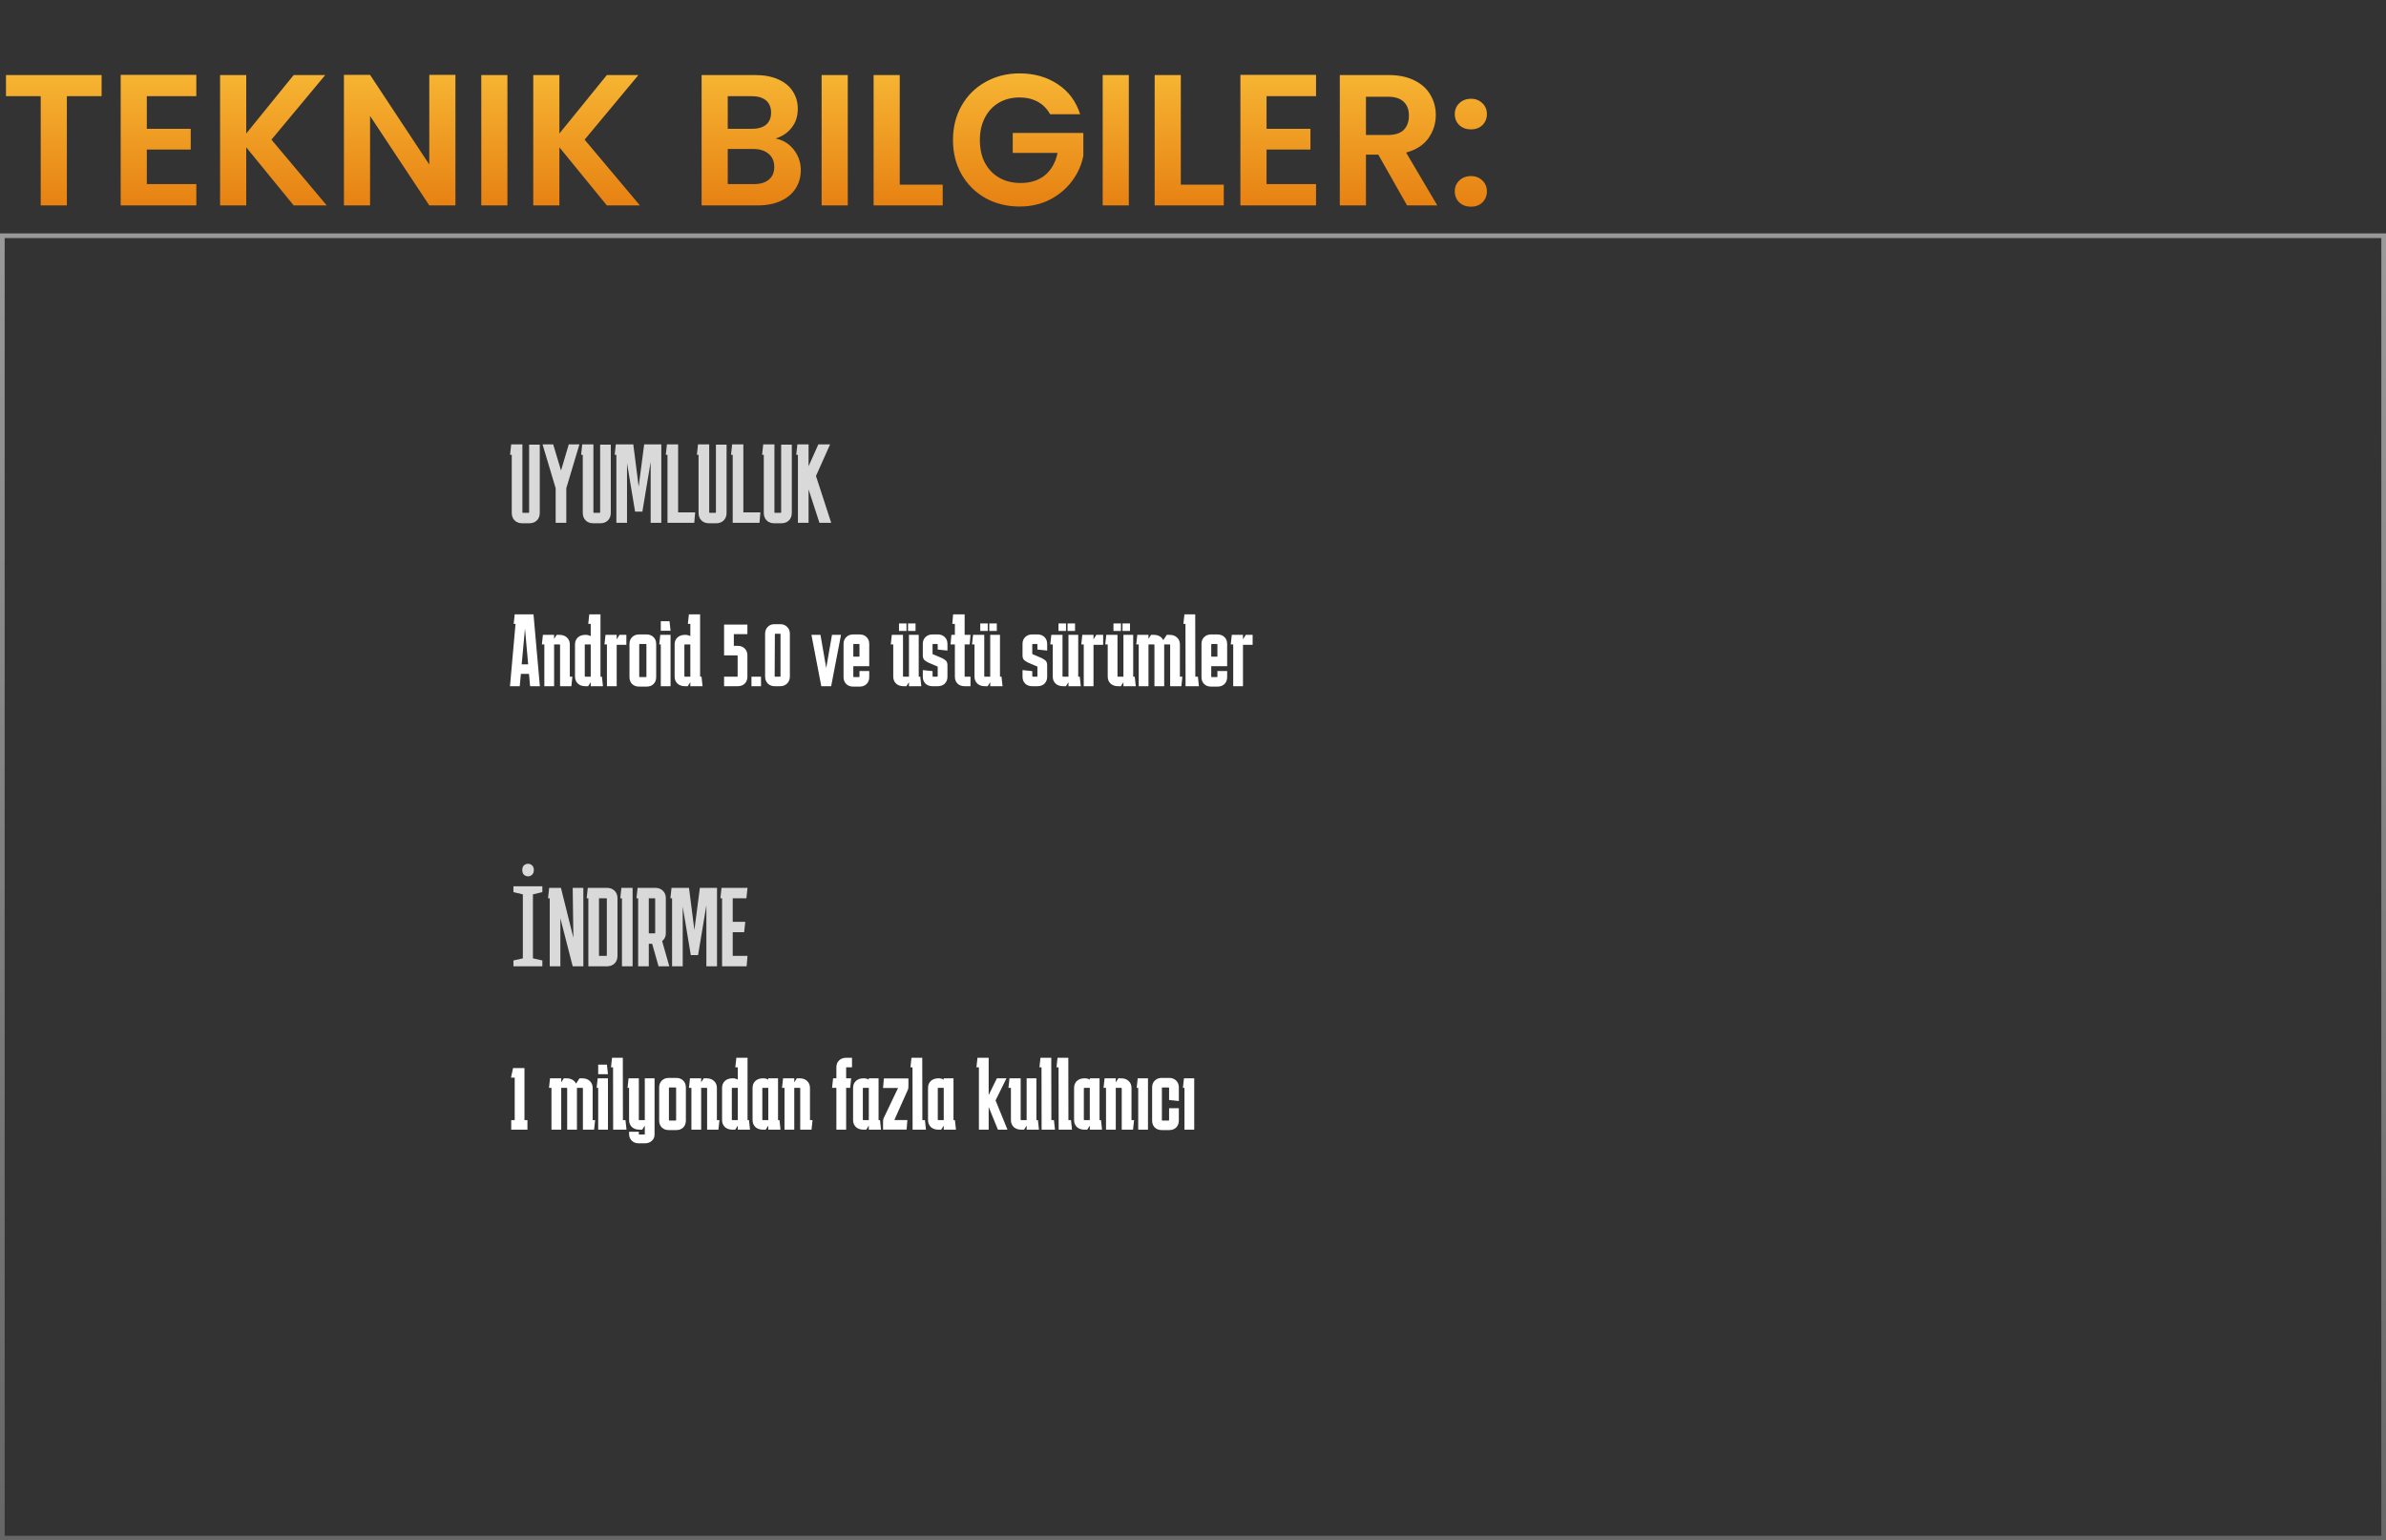 <svg width="511" height="330" viewBox="0 0 511 330" fill="none" xmlns="http://www.w3.org/2000/svg">
<rect x="0" y="0" width="511" height="330" fill="#333333" stroke="none"/>
<rect x="0.5" y="50.5" width="510" height="279" stroke="url(#paint0_linear_4228_18997)" stroke-opacity="0.5"/>
<path d="M111.31 147H109.22L110.408 133.646H110.012L110.232 131.6H114.258L115.622 147H113.532L113.29 144.36H111.552L111.31 147ZM111.728 142.314H113.114L112.432 134.658L111.728 142.314ZM116.58 147V138.046H116.052L116.272 136H118.67V136.858L119.22 136H119.814C120.489 136 121.024 136.191 121.42 136.572C121.831 136.953 122.036 137.445 122.036 138.046V144.954H122.586L122.366 147H119.946V138.156C119.946 138.083 119.909 138.046 119.836 138.046H118.67V147H116.58ZM125.369 147C124.694 147 124.152 146.809 123.741 146.428C123.345 146.032 123.147 145.541 123.147 144.954V138.046C123.147 137.445 123.345 136.953 123.741 136.572C124.152 136.191 124.694 136 125.369 136H125.457C125.853 136 126.205 136.095 126.513 136.286V133.646H125.985L126.205 131.6H128.603V144.954H128.911L129.131 147H126.513V146.142L125.963 147H125.369ZM125.347 138.046C125.274 138.046 125.237 138.083 125.237 138.156V144.844C125.237 144.917 125.274 144.954 125.347 144.954H126.513V138.046H125.347ZM132.076 136V136.968L132.67 136H134.144V138.134H132.076V147H129.986V138.046H129.458L129.678 136H132.076ZM138.443 138.068C138.443 137.995 138.406 137.958 138.333 137.958H137.013C136.94 137.958 136.903 137.995 136.903 138.068V144.932C136.903 145.005 136.94 145.042 137.013 145.042H138.333C138.406 145.042 138.443 145.013 138.443 144.954V138.068ZM134.813 145.042V137.958C134.813 137.342 135.004 136.851 135.385 136.484C135.766 136.103 136.265 135.912 136.881 135.912H138.465C139.081 135.912 139.58 136.103 139.961 136.484C140.342 136.851 140.533 137.342 140.533 137.958V145.042C140.533 145.658 140.342 146.157 139.961 146.538C139.58 146.905 139.081 147.088 138.465 147.088H136.881C136.265 147.088 135.766 146.905 135.385 146.538C135.004 146.157 134.813 145.658 134.813 145.042ZM143.389 133.074L143.609 135.12H141.519V133.074H143.389ZM143.609 136V147H141.519V138.046H141.189L141.409 136H143.609ZM146.703 147C146.028 147 145.486 146.809 145.075 146.428C144.679 146.032 144.481 145.541 144.481 144.954V138.046C144.481 137.445 144.679 136.953 145.075 136.572C145.486 136.191 146.028 136 146.703 136H146.791C147.187 136 147.539 136.095 147.847 136.286V133.646H147.319L147.539 131.6H149.937V144.954H150.245L150.465 147H147.847V146.142L147.297 147H146.703ZM146.681 138.046C146.608 138.046 146.571 138.083 146.571 138.156V144.844C146.571 144.917 146.608 144.954 146.681 144.954H147.847V138.046H146.681ZM155.073 147V144.954H157.867C157.94 144.954 157.977 144.917 157.977 144.844V140.51C157.977 140.437 157.94 140.4 157.867 140.4H155.073V133.8H160.067V135.846H157.163V138.354H157.999C158.615 138.354 159.113 138.545 159.495 138.926C159.876 139.293 160.067 139.784 160.067 140.4V144.954C160.067 145.57 159.876 146.069 159.495 146.45C159.113 146.817 158.615 147 157.999 147H155.073ZM160.938 144.954H162.984V147H160.938V144.954ZM167.094 133.712C167.695 133.712 168.187 133.903 168.568 134.284C168.964 134.665 169.162 135.157 169.162 135.758V144.954C169.162 145.541 168.964 146.032 168.568 146.428C168.187 146.809 167.695 147 167.094 147H165.928C165.327 147 164.828 146.809 164.432 146.428C164.051 146.032 163.86 145.541 163.86 144.954V135.758C163.86 135.157 164.051 134.665 164.432 134.284C164.813 133.888 165.312 133.697 165.928 133.712H167.094ZM165.906 144.844C165.906 144.917 165.943 144.954 166.016 144.954H167.05C167.123 144.954 167.16 144.917 167.16 144.844V135.868C167.16 135.795 167.123 135.758 167.05 135.758H166.06C165.987 135.758 165.95 135.795 165.95 135.868L165.906 144.844ZM173.781 136H175.717L176.949 143.106L178.181 136H180.117L178.005 147H175.893L173.781 136ZM180.661 145.042V137.958C180.661 137.342 180.851 136.851 181.233 136.484C181.614 136.103 182.113 135.912 182.729 135.912H184.093C184.709 135.912 185.207 136.103 185.589 136.484C185.97 136.851 186.161 137.342 186.161 137.958V140.664H184.071V138.068C184.071 137.995 184.034 137.958 183.961 137.958H182.861C182.787 137.958 182.751 137.995 182.751 138.068V140.664H186.161V142.71H182.751V144.932C182.751 145.005 182.787 145.042 182.861 145.042H183.961C184.034 145.042 184.071 145.013 184.071 144.954V143.744H186.161V145.042C186.161 145.658 185.97 146.157 185.589 146.538C185.207 146.905 184.709 147.088 184.093 147.088H182.729C182.113 147.088 181.614 146.905 181.233 146.538C180.851 146.157 180.661 145.658 180.661 145.042ZM194.669 144.954V136H196.759V144.954H197.089L197.309 147H194.669V146.142L194.119 147H193.525C192.85 147 192.307 146.809 191.897 146.428C191.501 146.032 191.303 145.541 191.303 144.954V138.046H190.775L190.995 136H193.393V144.844C193.393 144.917 193.429 144.954 193.503 144.954H194.669ZM194.471 133.558H196.077V135.164H194.471V133.558ZM192.535 133.558H194.141V135.164H192.535V133.558ZM197.633 143.546L199.723 143.766V144.844C199.723 144.917 199.76 144.954 199.833 144.954H200.713C200.787 144.954 200.823 144.917 200.823 144.844V142.798L198.865 141.962C198.631 141.859 198.367 141.698 198.073 141.478C197.78 141.258 197.633 140.899 197.633 140.4V137.958C197.633 137.342 197.824 136.851 198.205 136.484C198.587 136.103 199.085 135.912 199.701 135.912H200.845C201.461 135.912 201.96 136.103 202.341 136.484C202.723 136.851 202.913 137.342 202.913 137.958V139.366L200.823 139.146V138.068C200.823 137.995 200.787 137.958 200.713 137.958H199.833C199.76 137.958 199.723 137.995 199.723 138.068V140.114L201.681 140.95C201.916 141.053 202.18 141.214 202.473 141.434C202.767 141.654 202.913 142.013 202.913 142.512V144.954C202.913 145.57 202.723 146.069 202.341 146.45C201.96 146.817 201.461 147 200.845 147H199.701C199.085 147 198.587 146.817 198.205 146.45C197.824 146.069 197.633 145.57 197.633 144.954V143.546ZM207.847 144.954V147H206.571C205.955 147 205.457 146.817 205.075 146.45C204.694 146.069 204.503 145.57 204.503 144.954V138.046H203.579L203.755 136H204.503V133.646H203.953L204.129 131.6H206.593V136H207.847L207.671 138.046H206.593V144.954H207.847ZM212.071 144.954V136H214.161V144.954H214.491L214.711 147H212.071V146.142L211.521 147H210.927C210.252 147 209.71 146.809 209.299 146.428C208.903 146.032 208.705 145.541 208.705 144.954V138.046H208.177L208.397 136H210.795V144.844C210.795 144.917 210.832 144.954 210.905 144.954H212.071ZM211.873 133.558H213.479V135.164H211.873V133.558ZM209.937 133.558H211.543V135.164H209.937V133.558ZM218.989 143.546L221.079 143.766V144.844C221.079 144.917 221.115 144.954 221.189 144.954H222.069C222.142 144.954 222.179 144.917 222.179 144.844V142.798L220.221 141.962C219.986 141.859 219.722 141.698 219.429 141.478C219.135 141.258 218.989 140.899 218.989 140.4V137.958C218.989 137.342 219.179 136.851 219.561 136.484C219.942 136.103 220.441 135.912 221.057 135.912H222.201C222.817 135.912 223.315 136.103 223.697 136.484C224.078 136.851 224.269 137.342 224.269 137.958V139.366L222.179 139.146V138.068C222.179 137.995 222.142 137.958 222.069 137.958H221.189C221.115 137.958 221.079 137.995 221.079 138.068V140.114L223.037 140.95C223.271 141.053 223.535 141.214 223.829 141.434C224.122 141.654 224.269 142.013 224.269 142.512V144.954C224.269 145.57 224.078 146.069 223.697 146.45C223.315 146.817 222.817 147 222.201 147H221.057C220.441 147 219.942 146.817 219.561 146.45C219.179 146.069 218.989 145.57 218.989 144.954V143.546ZM228.829 144.954V136H230.919V144.954H231.249L231.469 147H228.829V146.142L228.279 147H227.685C227.01 147 226.468 146.809 226.057 146.428C225.661 146.032 225.463 145.541 225.463 144.954V138.046H224.935L225.155 136H227.553V144.844C227.553 144.917 227.59 144.954 227.663 144.954H228.829ZM228.631 133.558H230.237V135.164H228.631V133.558ZM226.695 133.558H228.301V135.164H226.695V133.558ZM234.192 136V136.968L234.786 136H236.26V138.134H234.192V147H232.102V138.046H231.574L231.794 136H234.192ZM240.602 144.954V136H242.692V144.954H243.022L243.242 147H240.602V146.142L240.052 147H239.458C238.784 147 238.241 146.809 237.83 146.428C237.434 146.032 237.236 145.541 237.236 144.954V138.046H236.708L236.928 136H239.326V144.844C239.326 144.917 239.363 144.954 239.436 144.954H240.602ZM240.404 133.558H242.01V135.164H240.404V133.558ZM238.468 133.558H240.074V135.164H238.468V133.558ZM249.331 147H247.241V138.156C247.241 138.083 247.204 138.046 247.131 138.046H245.965V147H243.875V138.046H243.347L243.567 136H245.965V136.858L246.515 136H247.109C247.593 136 248.011 136.103 248.363 136.308C248.715 136.513 248.972 136.792 249.133 137.144L249.881 136H250.475C251.15 136 251.685 136.191 252.081 136.572C252.492 136.953 252.697 137.445 252.697 138.046V144.954H253.225L253.005 147H250.607V138.156C250.607 138.083 250.57 138.046 250.497 138.046H249.331V147ZM255.975 131.6L255.997 144.954H256.547L256.767 147H253.907L253.885 133.646H253.445L253.665 131.6H255.975ZM257.317 145.042V137.958C257.317 137.342 257.508 136.851 257.889 136.484C258.27 136.103 258.769 135.912 259.385 135.912H260.749C261.365 135.912 261.864 136.103 262.245 136.484C262.626 136.851 262.817 137.342 262.817 137.958V140.664H260.727V138.068C260.727 137.995 260.69 137.958 260.617 137.958H259.517C259.444 137.958 259.407 137.995 259.407 138.068V140.664H262.817V142.71H259.407V144.932C259.407 145.005 259.444 145.042 259.517 145.042H260.617C260.69 145.042 260.727 145.013 260.727 144.954V143.744H262.817V145.042C262.817 145.658 262.626 146.157 262.245 146.538C261.864 146.905 261.365 147.088 260.749 147.088H259.385C258.769 147.088 258.27 146.905 257.889 146.538C257.508 146.157 257.317 145.658 257.317 145.042ZM266.203 136V136.968L266.797 136H268.271V138.134H266.203V147H264.113V138.046H263.585L263.805 136H266.203Z" fill="white"/>
<path d="M115.6 109.864C115.6 110.536 115.392 111.08 114.976 111.496C114.56 111.896 114.016 112.096 113.344 112.096H111.856C111.184 112.096 110.64 111.896 110.224 111.496C109.808 111.08 109.6 110.536 109.6 109.864V97.432H109.24L109.48 95.2H111.88V109.744C111.88 109.824 111.92 109.864 112 109.864H113.2C113.28 109.864 113.32 109.824 113.32 109.744V95.248H115.6V109.864ZM121.283 104.584V112H119.003V104.584L116.195 95.2H118.475L120.155 100.792L121.811 95.2H124.091L121.283 104.584ZM130.811 109.864C130.811 110.536 130.603 111.08 130.187 111.496C129.771 111.896 129.227 112.096 128.555 112.096H127.067C126.395 112.096 125.851 111.896 125.435 111.496C125.019 111.08 124.811 110.536 124.811 109.864V97.432H124.451L124.691 95.2H127.091V109.744C127.091 109.824 127.131 109.864 127.211 109.864H128.411C128.491 109.864 128.531 109.824 128.531 109.744V95.248H130.811V109.864ZM132.006 112V97.432H131.646L131.886 95.2H135.63L136.782 104.248L137.958 95.2H141.63V112H139.35V98.944L137.574 109.6H136.014L134.286 99.232V112H132.006ZM148.88 109.768L148.688 112H142.952V97.432H142.592L142.832 95.2H145.232V109.768H148.88ZM155.608 109.864C155.608 110.536 155.4 111.08 154.984 111.496C154.568 111.896 154.024 112.096 153.352 112.096H151.864C151.192 112.096 150.648 111.896 150.232 111.496C149.816 111.08 149.608 110.536 149.608 109.864V97.432H149.248L149.488 95.2H151.888V109.744C151.888 109.824 151.928 109.864 152.008 109.864H153.208C153.288 109.864 153.328 109.824 153.328 109.744V95.248H155.608V109.864ZM162.848 109.768L162.656 112H156.92V97.432H156.56L156.8 95.2H159.2V109.768H162.848ZM169.577 109.864C169.577 110.536 169.369 111.08 168.953 111.496C168.537 111.896 167.993 112.096 167.321 112.096H165.833C165.161 112.096 164.617 111.896 164.201 111.496C163.785 111.08 163.577 110.536 163.577 109.864V97.432H163.217L163.457 95.2H165.857V109.744C165.857 109.824 165.897 109.864 165.977 109.864H167.177C167.257 109.864 167.297 109.824 167.297 109.744V95.248H169.577V109.864ZM170.889 112V97.432H170.529L170.769 95.2H173.169V99.88L175.257 95.2H177.777L174.753 101.968L178.017 112H175.497L173.169 104.848V112H170.889Z" fill="#D9D9D9"/>
<path d="M112.96 239.954V242H109.484V239.954H110.232V230.846H109.44L109.88 228.8H112.322V239.954H112.96ZM123.561 242H121.471V233.156C121.471 233.083 121.435 233.046 121.361 233.046H120.195V242H118.105V233.046H117.577L117.797 231H120.195V231.858L120.745 231H121.339C121.823 231 122.241 231.103 122.593 231.308C122.945 231.513 123.202 231.792 123.363 232.144L124.111 231H124.705C125.38 231 125.915 231.191 126.311 231.572C126.722 231.953 126.927 232.445 126.927 233.046V239.954H127.455L127.235 242H124.837V233.156C124.837 233.083 124.801 233.046 124.727 233.046H123.561V242ZM129.983 228.074L130.203 230.12H128.113V228.074H129.983ZM130.203 231V242H128.113V233.046H127.783L128.003 231H130.203ZM133.385 226.6L133.407 239.954H133.957L134.177 242H131.317L131.295 228.646H130.855L131.075 226.6H133.385ZM136.949 242C136.274 242 135.732 241.809 135.321 241.428C134.925 241.032 134.727 240.541 134.727 239.954V233.046H134.397L134.617 231H136.817V239.954H138.093V231H140.183V243.034C140.183 243.606 139.985 244.061 139.589 244.398C139.193 244.75 138.702 244.926 138.115 244.926H136.795C136.179 244.926 135.68 244.735 135.299 244.354C134.918 243.987 134.727 243.496 134.727 242.88V242.44H136.817V243.034H138.093V241.142L137.543 242H136.949ZM144.802 233.068C144.802 232.995 144.766 232.958 144.692 232.958H143.372C143.299 232.958 143.262 232.995 143.262 233.068V239.932C143.262 240.005 143.299 240.042 143.372 240.042H144.692C144.766 240.042 144.802 240.013 144.802 239.954V233.068ZM141.172 240.042V232.958C141.172 232.342 141.363 231.851 141.744 231.484C142.126 231.103 142.624 230.912 143.24 230.912H144.824C145.44 230.912 145.939 231.103 146.32 231.484C146.702 231.851 146.892 232.342 146.892 232.958V240.042C146.892 240.658 146.702 241.157 146.32 241.538C145.939 241.905 145.44 242.088 144.824 242.088H143.24C142.624 242.088 142.126 241.905 141.744 241.538C141.363 241.157 141.172 240.658 141.172 240.042ZM148.076 242V233.046H147.548L147.768 231H150.166V231.858L150.716 231H151.31C151.985 231 152.52 231.191 152.916 231.572C153.327 231.953 153.532 232.445 153.532 233.046V239.954H154.082L153.862 242H151.442V233.156C151.442 233.083 151.405 233.046 151.332 233.046H150.166V242H148.076ZM156.865 242C156.19 242 155.648 241.809 155.237 241.428C154.841 241.032 154.643 240.541 154.643 239.954V233.046C154.643 232.445 154.841 231.953 155.237 231.572C155.648 231.191 156.19 231 156.865 231H156.953C157.349 231 157.701 231.095 158.009 231.286V228.646H157.481L157.701 226.6H160.099V239.954H160.407L160.627 242H158.009V241.142L157.459 242H156.865ZM156.843 233.046C156.77 233.046 156.733 233.083 156.733 233.156V239.844C156.733 239.917 156.77 239.954 156.843 239.954H158.009V233.046H156.843ZM163.396 242C162.722 242 162.179 241.809 161.768 241.428C161.372 241.032 161.174 240.541 161.174 239.954V233.046C161.174 232.445 161.372 231.953 161.768 231.572C162.179 231.191 162.722 231 163.396 231H163.484C163.88 231 164.232 231.095 164.54 231.286V231H166.63V239.954H166.938L167.158 242H164.54V241.142L163.99 242H163.396ZM163.374 233.046C163.301 233.046 163.264 233.083 163.264 233.156V239.844C163.264 239.917 163.301 239.954 163.374 239.954H164.54V233.046H163.374ZM168.014 242V233.046H167.486L167.706 231H170.104V231.858L170.654 231H171.248C171.922 231 172.458 231.191 172.854 231.572C173.264 231.953 173.47 232.445 173.47 233.046V239.954H174.02L173.8 242H171.38V233.156C171.38 233.083 171.343 233.046 171.27 233.046H170.104V242H168.014ZM178.421 231H179.125V228.646C179.125 228.03 179.316 227.539 179.697 227.172C180.079 226.791 180.577 226.6 181.193 226.6H182.469V228.646H181.215V231H182.293L182.073 233.046H181.215V242H179.125V233.046H178.201L178.421 231ZM184.924 242C184.249 242 183.706 241.809 183.296 241.428C182.9 241.032 182.702 240.541 182.702 239.954V233.046C182.702 232.445 182.9 231.953 183.296 231.572C183.706 231.191 184.249 231 184.924 231H185.012C185.408 231 185.76 231.095 186.068 231.286V231H188.158V239.954H188.466L188.686 242H186.068V241.142L185.518 242H184.924ZM184.902 233.046C184.828 233.046 184.792 233.083 184.792 233.156V239.844C184.792 239.917 184.828 239.954 184.902 239.954H186.068V233.046H184.902ZM189.12 241.978V240.372C189.12 240.225 189.128 240.086 189.142 239.954C189.157 239.807 189.186 239.683 189.23 239.58L192.332 233.068H189.12L189.296 231.022H194.554V232.628C194.554 232.775 194.547 232.921 194.532 233.068C194.518 233.2 194.488 233.317 194.444 233.42L191.54 239.932H194.334L194.158 241.978H189.12ZM197.516 226.6L197.538 239.954H198.088L198.308 242H195.448L195.426 228.646H194.986L195.206 226.6H197.516ZM200.973 242C200.298 242 199.755 241.809 199.345 241.428C198.949 241.032 198.751 240.541 198.751 239.954V233.046C198.751 232.445 198.949 231.953 199.345 231.572C199.755 231.191 200.298 231 200.973 231H201.061C201.457 231 201.809 231.095 202.117 231.286V231H204.207V239.954H204.515L204.735 242H202.117V241.142L201.567 242H200.973ZM200.951 233.046C200.877 233.046 200.841 233.083 200.841 233.156V239.844C200.841 239.917 200.877 239.954 200.951 239.954H202.117V233.046H200.951ZM209.65 242V228.646H209.122L209.342 226.6H211.74V234.586L213.5 231H215.546L213.214 235.73L215.766 242H213.72L211.74 237.138V242H209.65ZM219.87 239.954V231H221.96V239.954H222.29L222.51 242H219.87V241.142L219.32 242H218.726C218.051 242 217.509 241.809 217.098 241.428C216.702 241.032 216.504 240.541 216.504 239.954V233.046H215.976L216.196 231H218.594V239.844C218.594 239.917 218.631 239.954 218.704 239.954H219.87ZM225.145 226.6L225.167 239.954H225.717L225.937 242H223.077L223.055 228.646H222.615L222.835 226.6H225.145ZM228.797 226.6L228.819 239.954H229.369L229.589 242H226.729L226.707 228.646H226.267L226.487 226.6H228.797ZM232.254 242C231.579 242 231.036 241.809 230.626 241.428C230.23 241.032 230.032 240.541 230.032 239.954V233.046C230.032 232.445 230.23 231.953 230.626 231.572C231.036 231.191 231.579 231 232.254 231H232.342C232.738 231 233.09 231.095 233.398 231.286V231H235.488V239.954H235.796L236.016 242H233.398V241.142L232.848 242H232.254ZM232.232 233.046C232.158 233.046 232.122 233.083 232.122 233.156V239.844C232.122 239.917 232.158 239.954 232.232 239.954H233.398V233.046H232.232ZM236.871 242V233.046H236.343L236.563 231H238.961V231.858L239.511 231H240.105C240.78 231 241.315 231.191 241.711 231.572C242.122 231.953 242.327 232.445 242.327 233.046V239.954H242.877L242.657 242H240.237V233.156C240.237 233.083 240.2 233.046 240.127 233.046H238.961V242H236.871ZM245.858 231V242H243.768V233.046H243.438L243.658 231H245.858ZM246.747 240.042V232.958C246.747 232.342 246.937 231.851 247.319 231.484C247.7 231.103 248.199 230.912 248.815 230.912H250.399C251.015 230.912 251.513 231.103 251.895 231.484C252.276 231.851 252.467 232.342 252.467 232.958V235.862L250.377 235.642V233.068C250.377 232.995 250.34 232.958 250.267 232.958H248.947C248.873 232.958 248.837 232.995 248.837 233.068V239.932C248.837 240.005 248.873 240.042 248.947 240.042H250.267C250.34 240.042 250.377 240.013 250.377 239.954V237.402H252.467V240.042C252.467 240.658 252.276 241.157 251.895 241.538C251.513 241.905 251.015 242.088 250.399 242.088H248.815C248.199 242.088 247.7 241.905 247.319 241.538C246.937 241.157 246.747 240.658 246.747 240.042ZM255.762 231V242H253.672V233.046H253.342L253.562 231H255.762Z" fill="white"/>
<path d="M116.152 207H109.96V205.752L111.976 205.296V191.592L109.96 191.112V189.864H116.152V191.112L114.136 191.592V205.296L116.152 205.752V207ZM113.104 185.04C113.424 185.04 113.704 185.152 113.944 185.376C114.2 185.584 114.328 185.92 114.328 186.384C114.328 186.832 114.2 187.168 113.944 187.392C113.704 187.616 113.424 187.728 113.104 187.728C112.752 187.728 112.456 187.616 112.216 187.392C111.976 187.168 111.856 186.832 111.856 186.384C111.856 185.92 111.976 185.584 112.216 185.376C112.456 185.152 112.752 185.04 113.104 185.04ZM122.653 190.2H124.933V207H122.653L120.013 196.728V207H117.733V192.432H117.373L117.613 190.2H120.133L122.797 200.88L122.653 190.2ZM132.243 204.768C132.243 205.44 132.035 205.984 131.619 206.4C131.203 206.8 130.659 207 129.987 207H126.003V192.432H125.643L125.883 190.2H129.987C130.659 190.2 131.203 190.408 131.619 190.824C132.035 191.224 132.243 191.76 132.243 192.432V204.768ZM129.843 192.432H128.283V204.768H129.843C129.923 204.768 129.963 204.728 129.963 204.648V192.552C129.963 192.472 129.923 192.432 129.843 192.432ZM133.202 207V192.432H132.842L133.082 190.2H135.482V207H133.202ZM136.31 192.432L136.55 190.2H140.342C141.014 190.2 141.558 190.408 141.974 190.824C142.39 191.224 142.598 191.76 142.598 192.432V199.944C142.598 200.296 142.526 200.616 142.382 200.904C142.238 201.176 142.046 201.408 141.806 201.6L143.342 207H141.038L139.67 202.176H138.95V207H136.67V192.432H136.31ZM140.198 192.432H138.95V199.944H140.198C140.278 199.944 140.318 199.904 140.318 199.824V192.552C140.318 192.472 140.278 192.432 140.198 192.432ZM143.936 207V192.432H143.576L143.816 190.2H147.56L148.712 199.248L149.888 190.2H153.56V207H151.28V193.944L149.504 204.6H147.944L146.216 194.232V207H143.936ZM160.092 204.768L159.9 207H154.644V192.432H154.284L154.524 190.2H160.092L159.852 192.432H156.924V197.472H159.612L159.372 199.704H156.924V204.768H160.092Z" fill="#D9D9D9"/>
<path d="M21.76 16.08V20.6H14.32V44H8.72V20.6H1.28V16.08H21.76ZM31.446 20.6V27.6H40.846V32.04H31.446V39.44H42.046V44H25.846V16.04H42.046V20.6H31.446ZM62.895 44L52.735 31.56V44H47.135V16.08H52.735V28.6L62.895 16.08H69.655L58.135 29.92L69.975 44H62.895ZM97.538 44H91.938L79.258 24.84V44H73.658V16.04H79.258L91.938 35.24V16.04H97.538V44ZM108.673 16.08V44H103.073V16.08H108.673ZM129.965 44L119.805 31.56V44H114.205V16.08H119.805V28.6L129.965 16.08H136.725L125.205 29.92L137.045 44H129.965ZM166.1 29.68C167.673 29.973 168.967 30.76 169.98 32.04C170.993 33.32 171.5 34.787 171.5 36.44C171.5 37.933 171.127 39.253 170.38 40.4C169.66 41.52 168.607 42.4 167.22 43.04C165.833 43.68 164.193 44 162.3 44H150.26V16.08H161.78C163.673 16.08 165.3 16.387 166.66 17C168.047 17.613 169.087 18.467 169.78 19.56C170.5 20.653 170.86 21.893 170.86 23.28C170.86 24.907 170.42 26.267 169.54 27.36C168.687 28.453 167.54 29.227 166.1 29.68ZM155.86 27.6H160.98C162.313 27.6 163.34 27.307 164.06 26.72C164.78 26.107 165.14 25.24 165.14 24.12C165.14 23 164.78 22.133 164.06 21.52C163.34 20.907 162.313 20.6 160.98 20.6H155.86V27.6ZM161.5 39.44C162.86 39.44 163.913 39.12 164.66 38.48C165.433 37.84 165.82 36.933 165.82 35.76C165.82 34.56 165.42 33.627 164.62 32.96C163.82 32.267 162.74 31.92 161.38 31.92H155.86V39.44H161.5ZM181.563 16.08V44H175.963V16.08H181.563ZM192.696 39.56H201.896V44H187.096V16.08H192.696V39.56ZM224.895 24.48C224.255 23.307 223.375 22.413 222.255 21.8C221.135 21.187 219.829 20.88 218.335 20.88C216.682 20.88 215.215 21.253 213.935 22C212.655 22.747 211.655 23.813 210.935 25.2C210.215 26.587 209.855 28.187 209.855 30C209.855 31.867 210.215 33.493 210.935 34.88C211.682 36.267 212.709 37.333 214.015 38.08C215.322 38.827 216.842 39.2 218.575 39.2C220.709 39.2 222.455 38.64 223.815 37.52C225.175 36.373 226.069 34.787 226.495 32.76H216.895V28.48H232.015V33.36C231.642 35.307 230.842 37.107 229.615 38.76C228.389 40.413 226.802 41.747 224.855 42.76C222.935 43.747 220.775 44.24 218.375 44.24C215.682 44.24 213.242 43.64 211.055 42.44C208.895 41.213 207.189 39.52 205.935 37.36C204.709 35.2 204.095 32.747 204.095 30C204.095 27.253 204.709 24.8 205.935 22.64C207.189 20.453 208.895 18.76 211.055 17.56C213.242 16.333 215.669 15.72 218.335 15.72C221.482 15.72 224.215 16.493 226.535 18.04C228.855 19.56 230.455 21.707 231.335 24.48H224.895ZM241.758 16.08V44H236.158V16.08H241.758ZM252.891 39.56H262.091V44H247.291V16.08H252.891V39.56ZM271.251 20.6V27.6H280.651V32.04H271.251V39.44H281.851V44H265.651V16.04H281.851V20.6H271.251ZM301.34 44L295.18 33.12H292.54V44H286.94V16.08H297.42C299.58 16.08 301.42 16.467 302.94 17.24C304.46 17.987 305.593 19.013 306.34 20.32C307.113 21.6 307.5 23.04 307.5 24.64C307.5 26.48 306.966 28.147 305.9 29.64C304.833 31.107 303.246 32.12 301.14 32.68L307.82 44H301.34ZM292.54 28.92H297.22C298.74 28.92 299.873 28.56 300.62 27.84C301.366 27.093 301.74 26.067 301.74 24.76C301.74 23.48 301.366 22.493 300.62 21.8C299.873 21.08 298.74 20.72 297.22 20.72H292.54V28.92ZM315.045 44.28C314.031 44.28 313.191 43.973 312.525 43.36C311.885 42.72 311.565 41.933 311.565 41C311.565 40.067 311.885 39.293 312.525 38.68C313.191 38.04 314.031 37.72 315.045 37.72C316.031 37.72 316.845 38.04 317.485 38.68C318.125 39.293 318.445 40.067 318.445 41C318.445 41.933 318.125 42.72 317.485 43.36C316.845 43.973 316.031 44.28 315.045 44.28ZM315.045 27.72C314.031 27.72 313.191 27.413 312.525 26.8C311.885 26.16 311.565 25.373 311.565 24.44C311.565 23.507 311.885 22.733 312.525 22.12C313.191 21.48 314.031 21.16 315.045 21.16C316.031 21.16 316.845 21.48 317.485 22.12C318.125 22.733 318.445 23.507 318.445 24.44C318.445 25.373 318.125 26.16 317.485 26.8C316.845 27.413 316.031 27.72 315.045 27.72Z" fill="url(#paint1_linear_4228_18997)"/>
<defs>
<linearGradient id="paint0_linear_4228_18997" x1="255.5" y1="50" x2="255.5" y2="330" gradientUnits="userSpaceOnUse">
<stop stop-color="white"/>
<stop offset="1" stop-color="white" stop-opacity="0.5"/>
</linearGradient>
<linearGradient id="paint1_linear_4228_18997" x1="160.5" y1="0" x2="160.5" y2="60" gradientUnits="userSpaceOnUse">
<stop stop-color="#FFD145"/>
<stop offset="1" stop-color="#DE6500"/>
</linearGradient>
</defs>
</svg>
